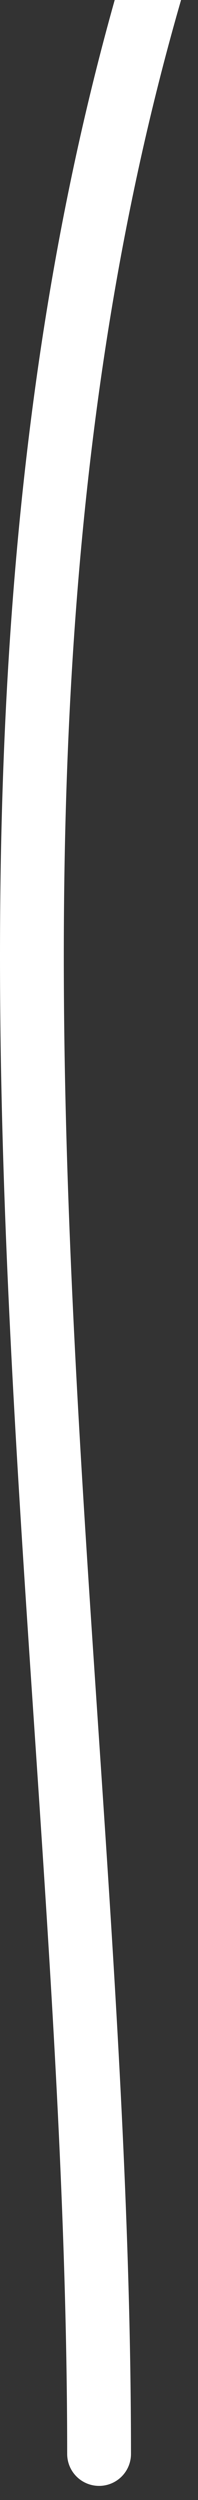 <?xml version="1.0" encoding="UTF-8"?> <svg xmlns="http://www.w3.org/2000/svg" width="5" height="63" viewBox="0 0 5 63" fill="none"><rect x="0" y="0" width="5" height="63" fill="#333333" stroke="none"/><path d="M4.028 -1C-2.188 19.515 2.502 41.749 2.502 61.839" stroke="white" stroke-width="1.611" stroke-linecap="round"></path></svg> 